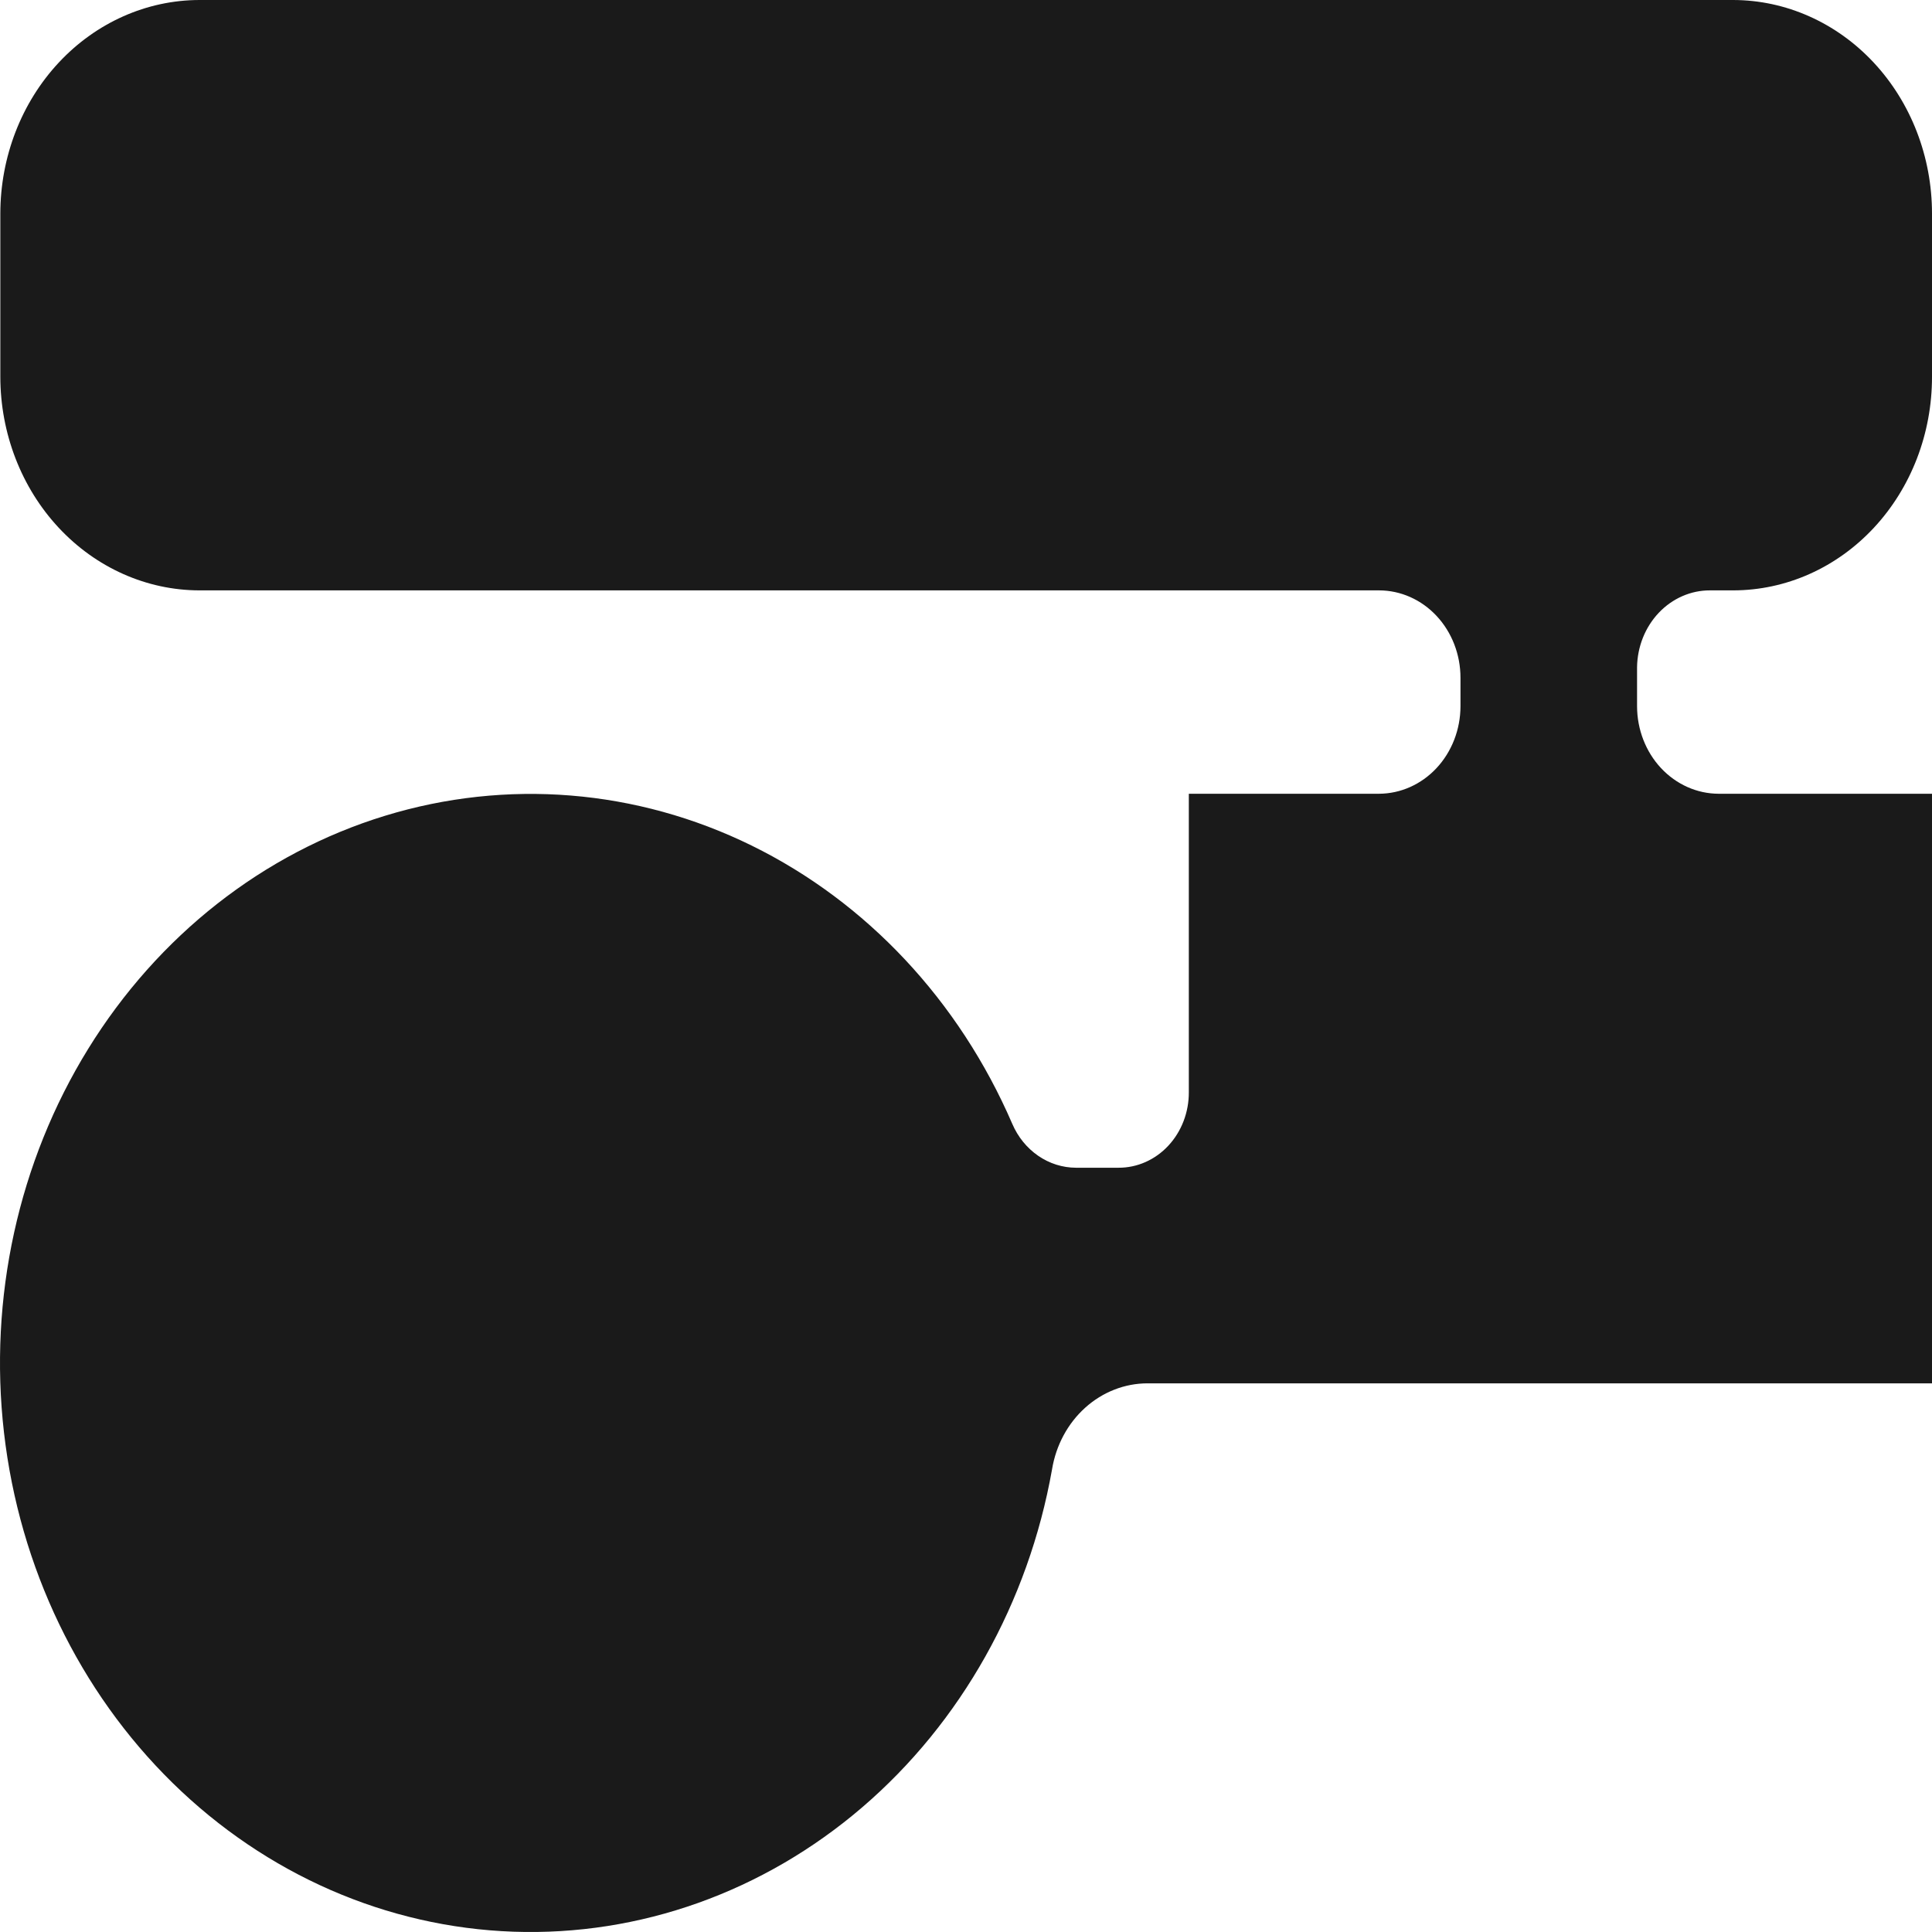 <?xml version="1.0" encoding="UTF-8"?> <svg xmlns="http://www.w3.org/2000/svg" width="206" height="206" viewBox="0 0 206 206" fill="none"> <path d="M184.819 62.949C187.604 62.945 190.361 62.353 192.933 61.207C195.504 60.061 197.84 58.383 199.807 56.269C201.774 54.155 203.333 51.646 204.396 48.886C205.458 46.125 206.003 43.168 206 40.182V22.767C206 16.733 203.767 10.947 199.79 6.678C195.814 2.409 190.42 0.007 184.793 0H21.268C15.639 0.007 10.242 2.408 6.262 6.676C2.281 10.944 0.042 16.731 0.035 22.767V40.182C0.042 46.218 2.281 52.004 6.262 56.272C10.242 60.54 15.639 62.941 21.268 62.949H147.035C149.339 62.949 151.55 63.93 153.179 65.677C154.809 67.425 155.724 69.795 155.724 72.266V75.316C155.718 77.785 154.8 80.151 153.172 81.897C151.544 83.642 149.337 84.626 147.035 84.634H126.759V116.469C126.762 117.526 126.571 118.573 126.195 119.55C125.819 120.528 125.267 121.416 124.57 122.163C123.873 122.911 123.045 123.503 122.133 123.906C121.222 124.309 120.245 124.514 119.259 124.51H114.733C113.3 124.507 111.898 124.065 110.693 123.234C109.488 122.404 108.529 121.22 107.931 119.824C102.262 106.7 92.407 96.18 80.143 90.158C67.879 84.137 54.012 83.012 41.042 86.985C28.072 90.958 16.853 99.768 9.406 111.828C1.959 123.887 -1.226 138.402 0.426 152.756C2.078 167.111 8.458 180.36 18.416 190.117C28.373 199.873 41.254 205.494 54.735 205.968C68.217 206.441 81.412 201.734 91.944 192.697C102.475 183.66 109.649 170.886 112.173 156.678C112.593 154.107 113.845 151.777 115.708 150.098C117.572 148.42 119.928 147.499 122.362 147.499H126.759H206V84.634H183.241C180.939 84.626 178.733 83.642 177.104 81.897C175.476 80.151 174.559 77.785 174.552 75.316V71.129C174.586 68.947 175.418 66.866 176.869 65.336C178.321 63.806 180.275 62.948 182.31 62.949H184.819Z" fill="#1A1A1A"></path> </svg> 